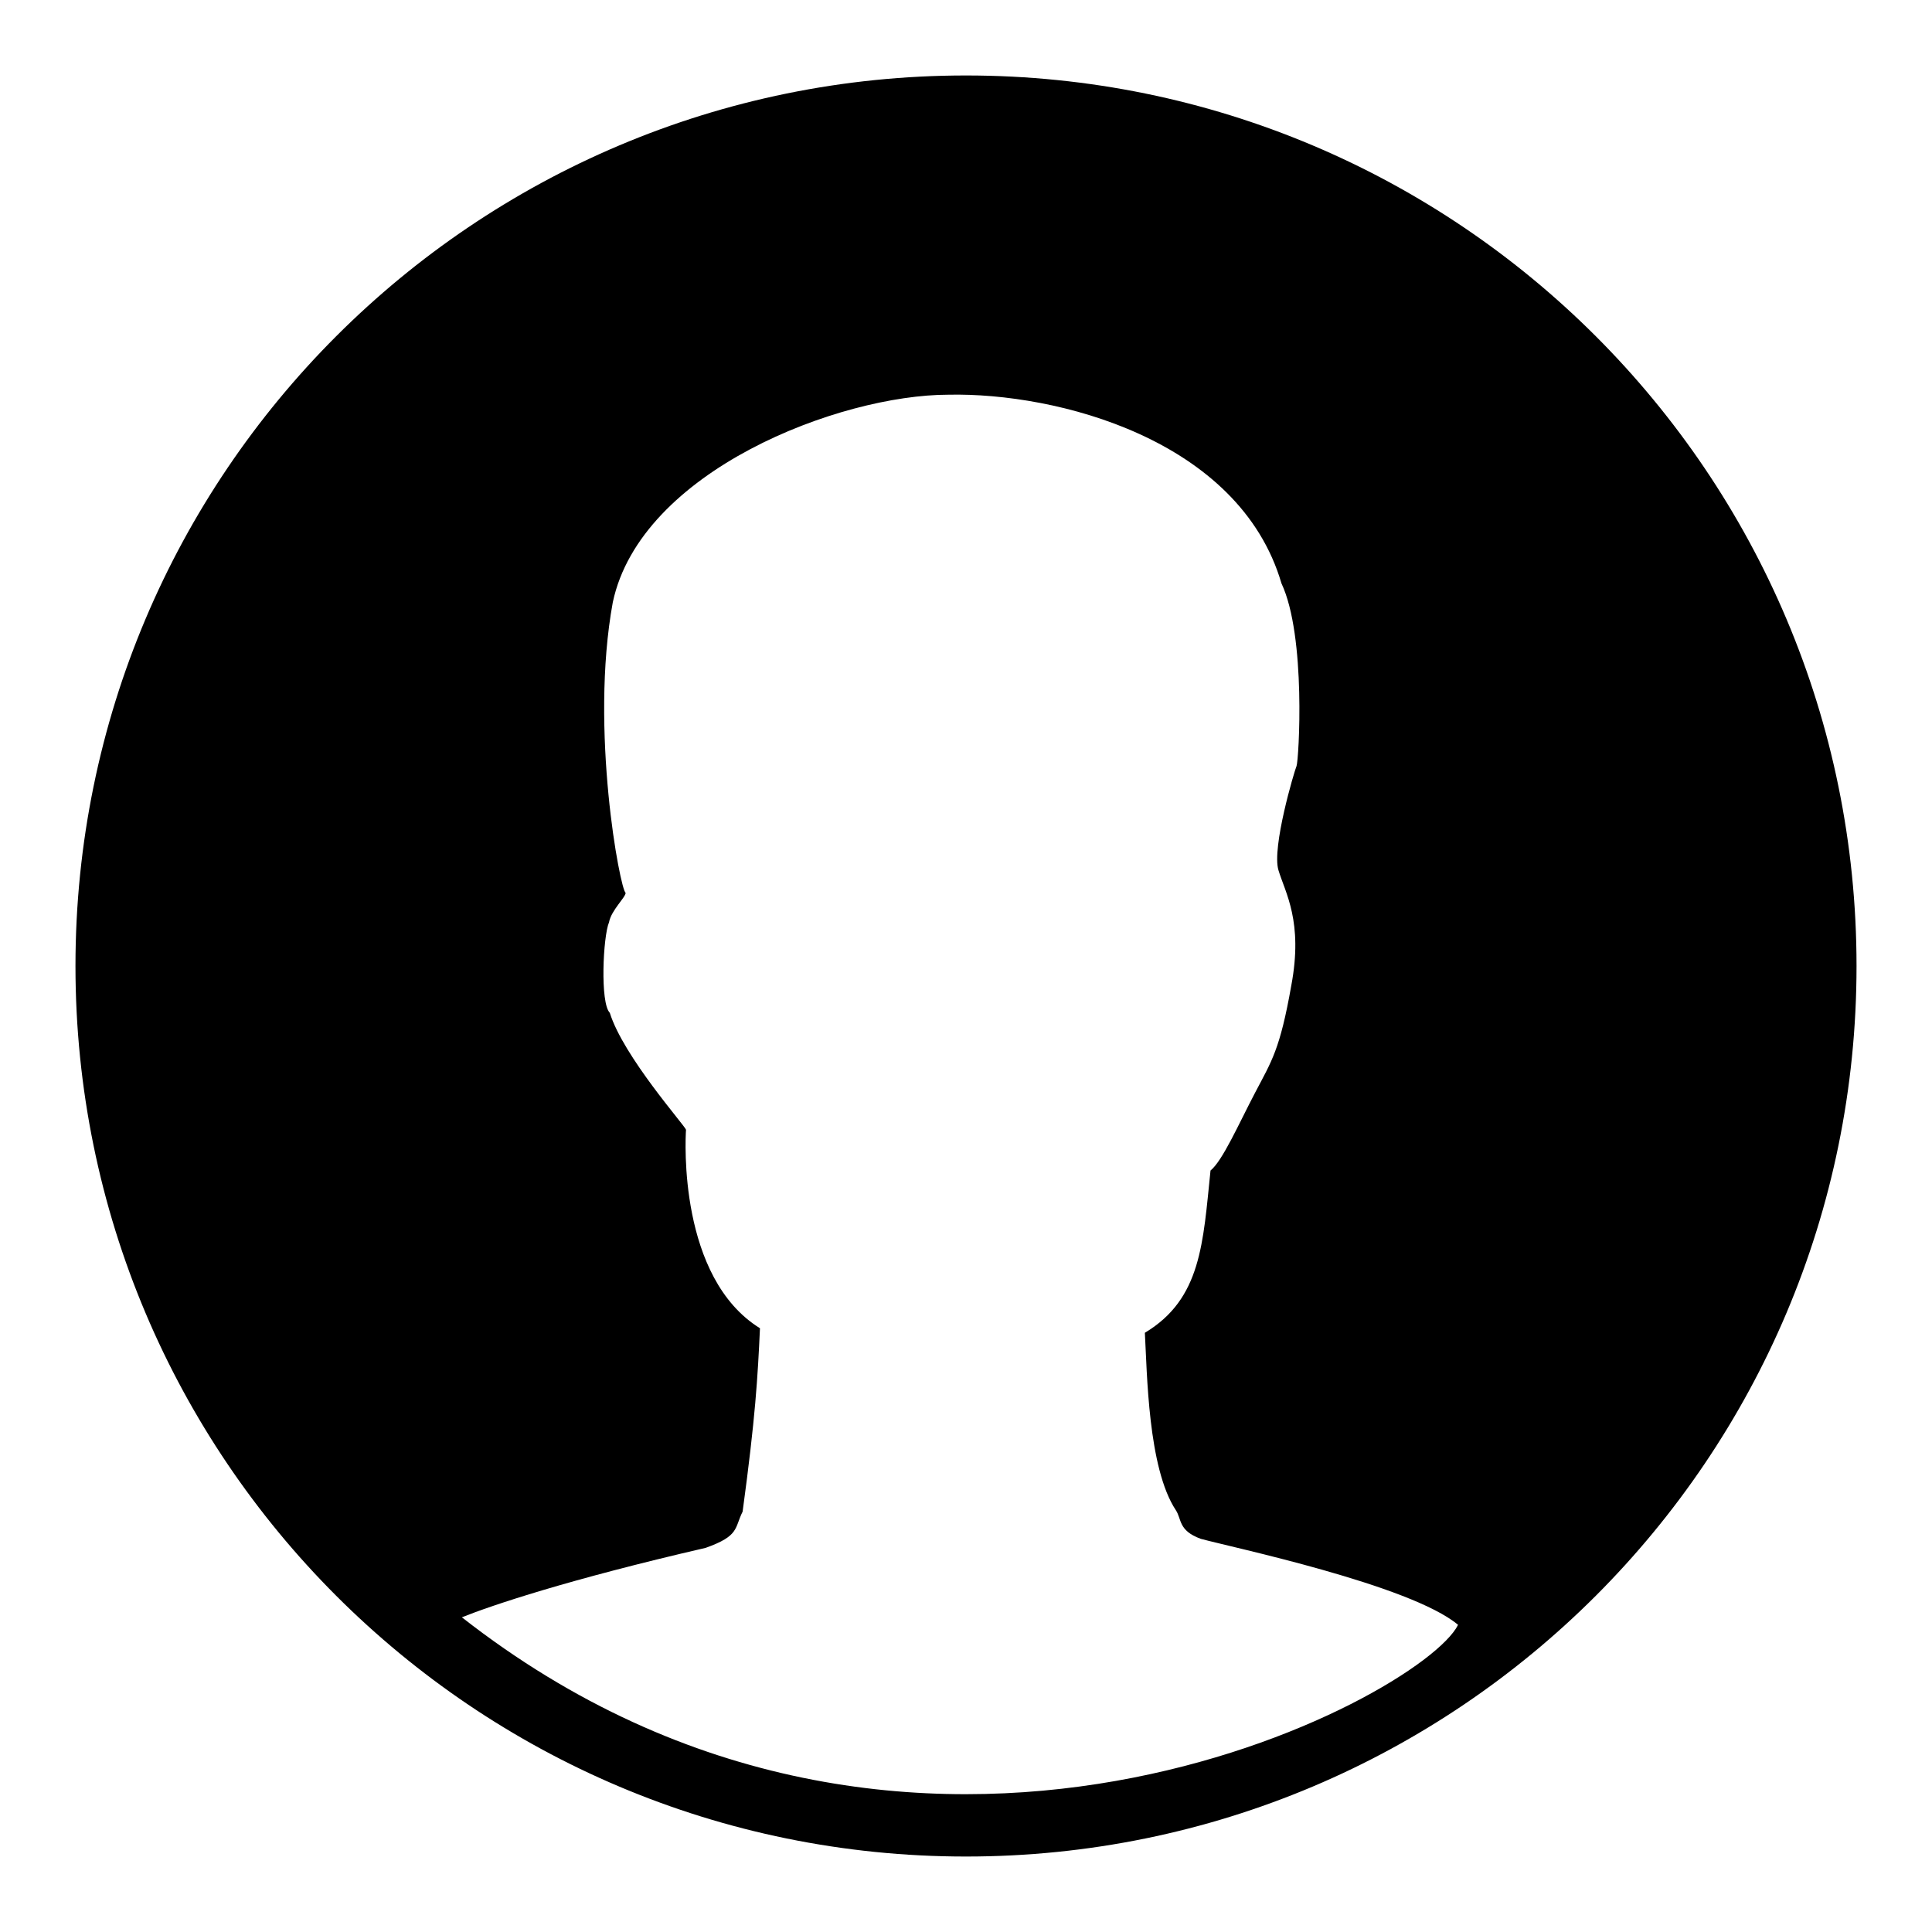 <?xml version="1.0" encoding="utf-8"?>
<!-- Svg Vector Icons : http://www.onlinewebfonts.com/icon -->
<!DOCTYPE svg PUBLIC "-//W3C//DTD SVG 1.1//EN" "http://www.w3.org/Graphics/SVG/1.1/DTD/svg11.dtd">
<svg version="1.1" xmlns="http://www.w3.org/2000/svg" xmlns:xlink="http://www.w3.org/1999/xlink" x="0px" y="0px" viewBox="0 0 256 256" enable-background="new 0 0 256 256" xml:space="preserve">
<g><g><path fill="#000000" d="M128,10C62.8,10,10,62.8,10,128c0,65.2,52.8,118,118,118c65.2,0,118-52.8,118-118C246,62.8,193.2,10,128,10z M61.2,214.3c4-1.6,14.1-5,32.3-9.2c4.5-1.6,3.8-2.6,4.9-4.8c1.7-12.5,2-17.8,2.3-24.3c-10.8-6.7-9.9-24.9-9.8-26.3c-0.1-0.5-8.3-9.7-10.1-15.5c-1.3-1.3-0.9-10.1-0.1-12c0.3-1.6,2.2-3.3,2.2-3.9c-0.7-0.3-4.8-21.6-1.7-38.5c3.7-17.4,30-27.5,44.5-27.5c14.3-0.3,38.5,5.9,44.1,25c3.3,7,2.3,23.4,2,24.2c-0.3,0.7-3.3,10.8-2.4,13.8c0.9,3,3.3,6.8,1.7,15.3c-1.5,8.5-2.6,10-4.8,14.2c-2.2,4.2-4.3,9-5.9,10.3c-1,9.6-1.2,17-8.7,21.5c0.3,5.3,0.4,17.9,4.1,23.5c0.8,1.2,0.3,2.7,3.3,3.8c4,1.1,27.8,6.1,34.1,11.4C188.4,225,121,261.1,61.2,214.3z"/></g></g>
</svg>